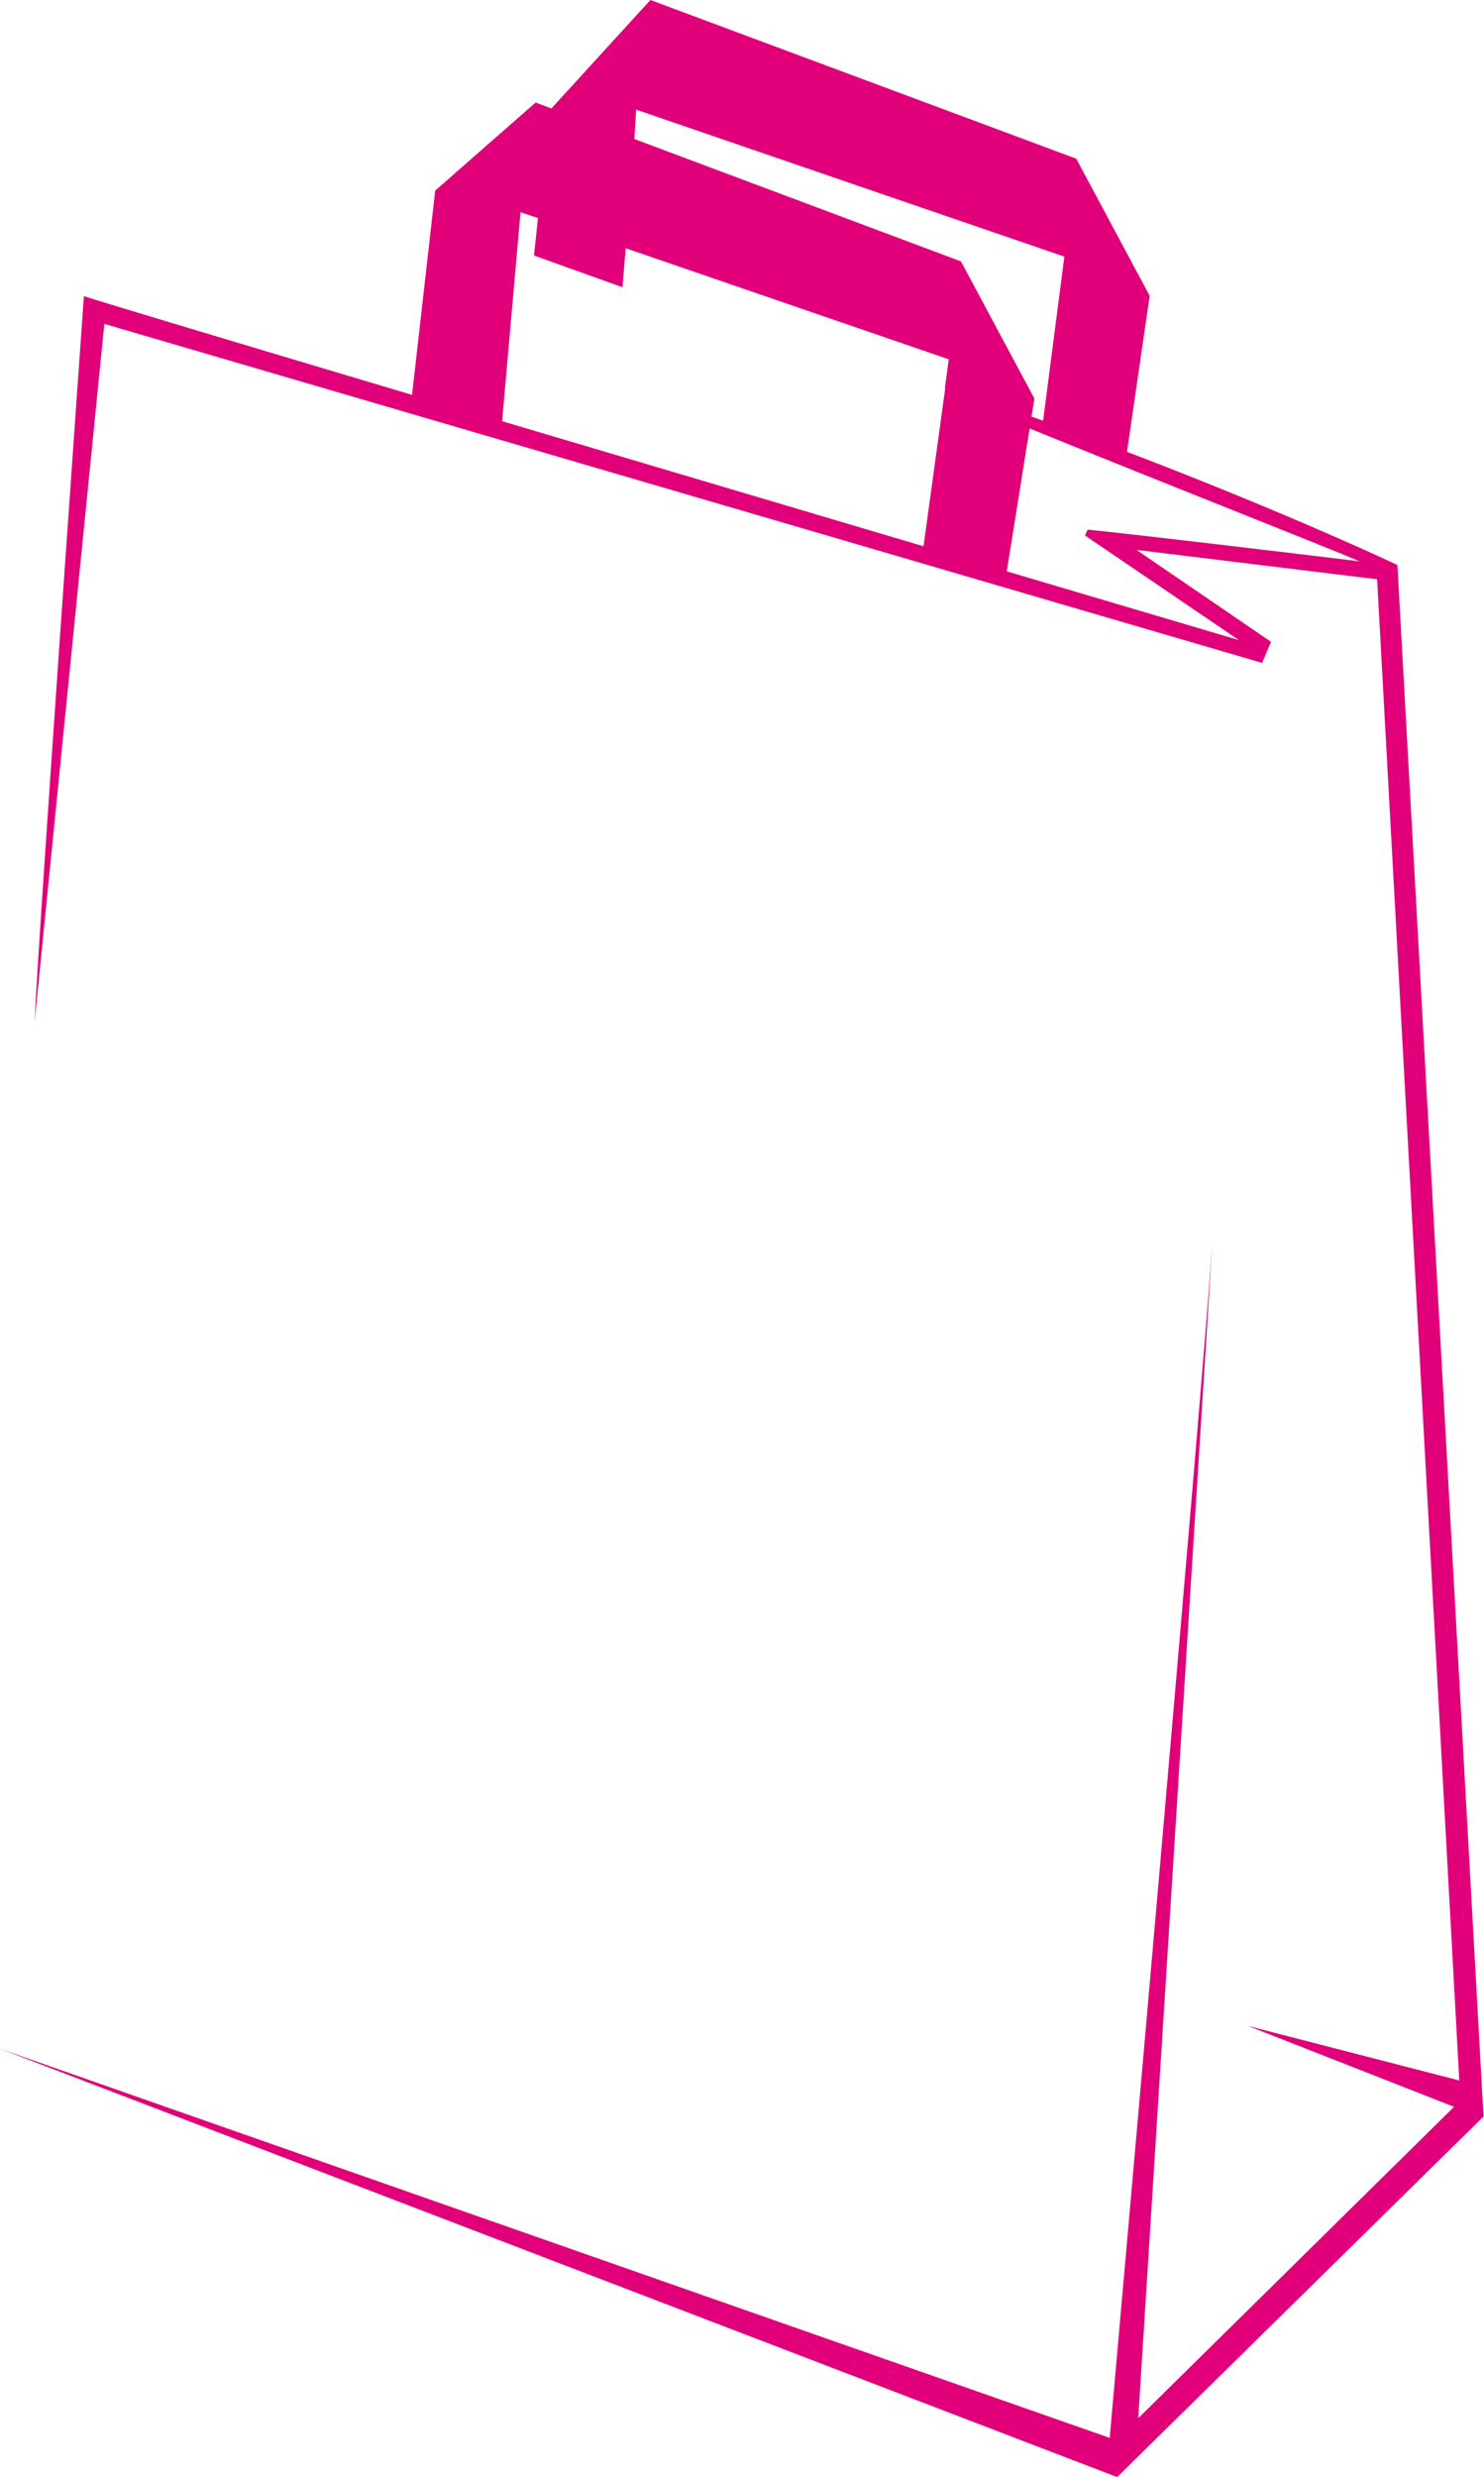 <svg id="Ebene_1" data-name="Ebene 1" xmlns="http://www.w3.org/2000/svg" viewBox="0 0 93.57 156.08"><defs><style>.cls-1{fill:#e1007a;}</style></defs><path class="cls-1" d="M981.79,495.64l-.15.34,9.7,6.59-14.63-4.33,1.44-9c10.61,4.3,18.15,7.25,20.81,8.37-3.62-.44-14.31-1.72-17.17-2m-35.74-20,1.1.37-.25,2.36,5.58,2,.2-2.46,20.37,7-.23,1.71v.17l-1.36,9.9-26.57-7.88Zm7.29-6.46,27,9.26L979,488.75l-.73-.26.18-1.14-4.63-8.64L953.23,471Zm48,28.69s-6.79-3.22-17.05-7.13l1.43-9.83-4.63-8.64-26.85-10L948,469.07l-1-.37-6.33,5.55-1.46,12.87c-10.84-3.23-19.41-5.8-20.69-6.22,0,0-2.88,40.42-3.11,45.75l4.4-44,73,21.36.56-1.33-8.48-5.79,15.17,1.85,5.18,94.59-13.33-3.44,13,5.1L985,614.61l4.66-73.86c-.86,11.93-5.69,66.4-6.46,75.1l-70-24.53,70.47,27,23.1-22.72Z" transform="translate(-913.23 -462.24)"/></svg>